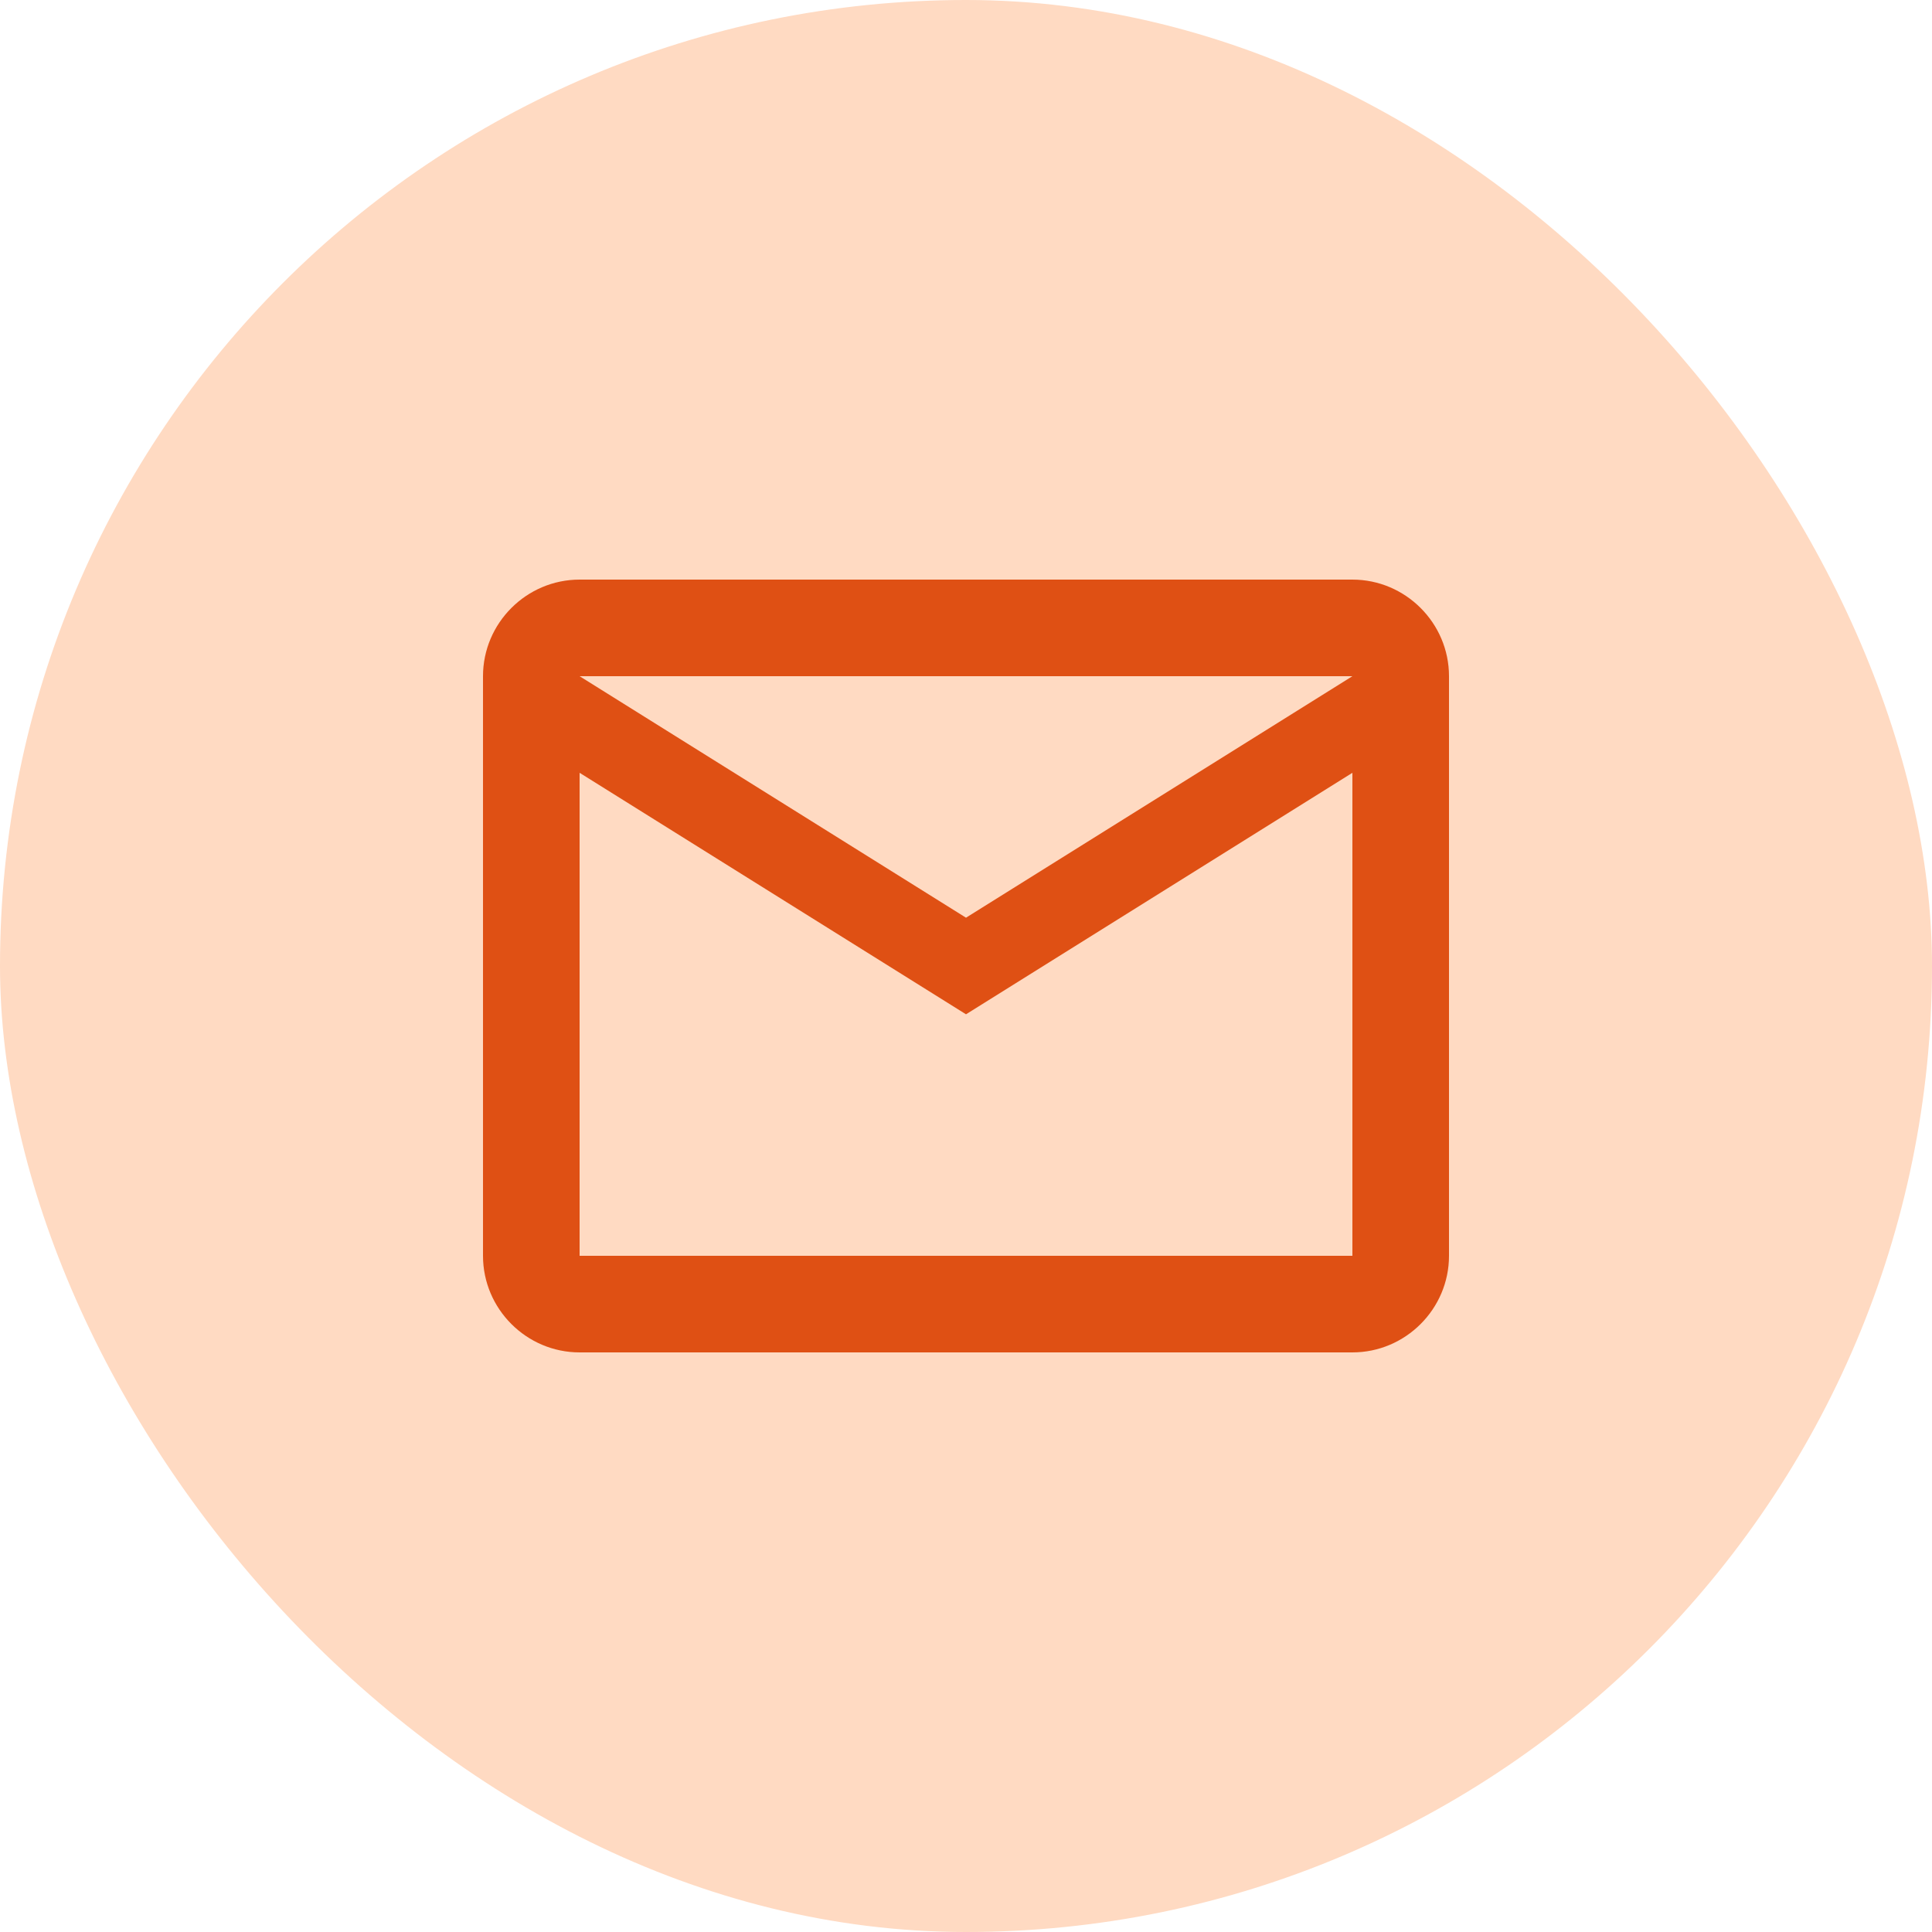 <svg width="40" height="40" viewBox="0 0 40 40" fill="none" xmlns="http://www.w3.org/2000/svg">
<rect width="40" height="40" rx="20" fill="#FFDAC2"/>
<path d="M30 14C30 12.9 29.1 12 28 12H12C10.9 12 10 12.9 10 14V26C10 27.1 10.9 28 12 28H28C29.1 28 30 27.1 30 26V14ZM28 14L20 19L12 14H28ZM28 26H12V16L20 21L28 16V26Z" fill="#DF5014"/>
</svg>
